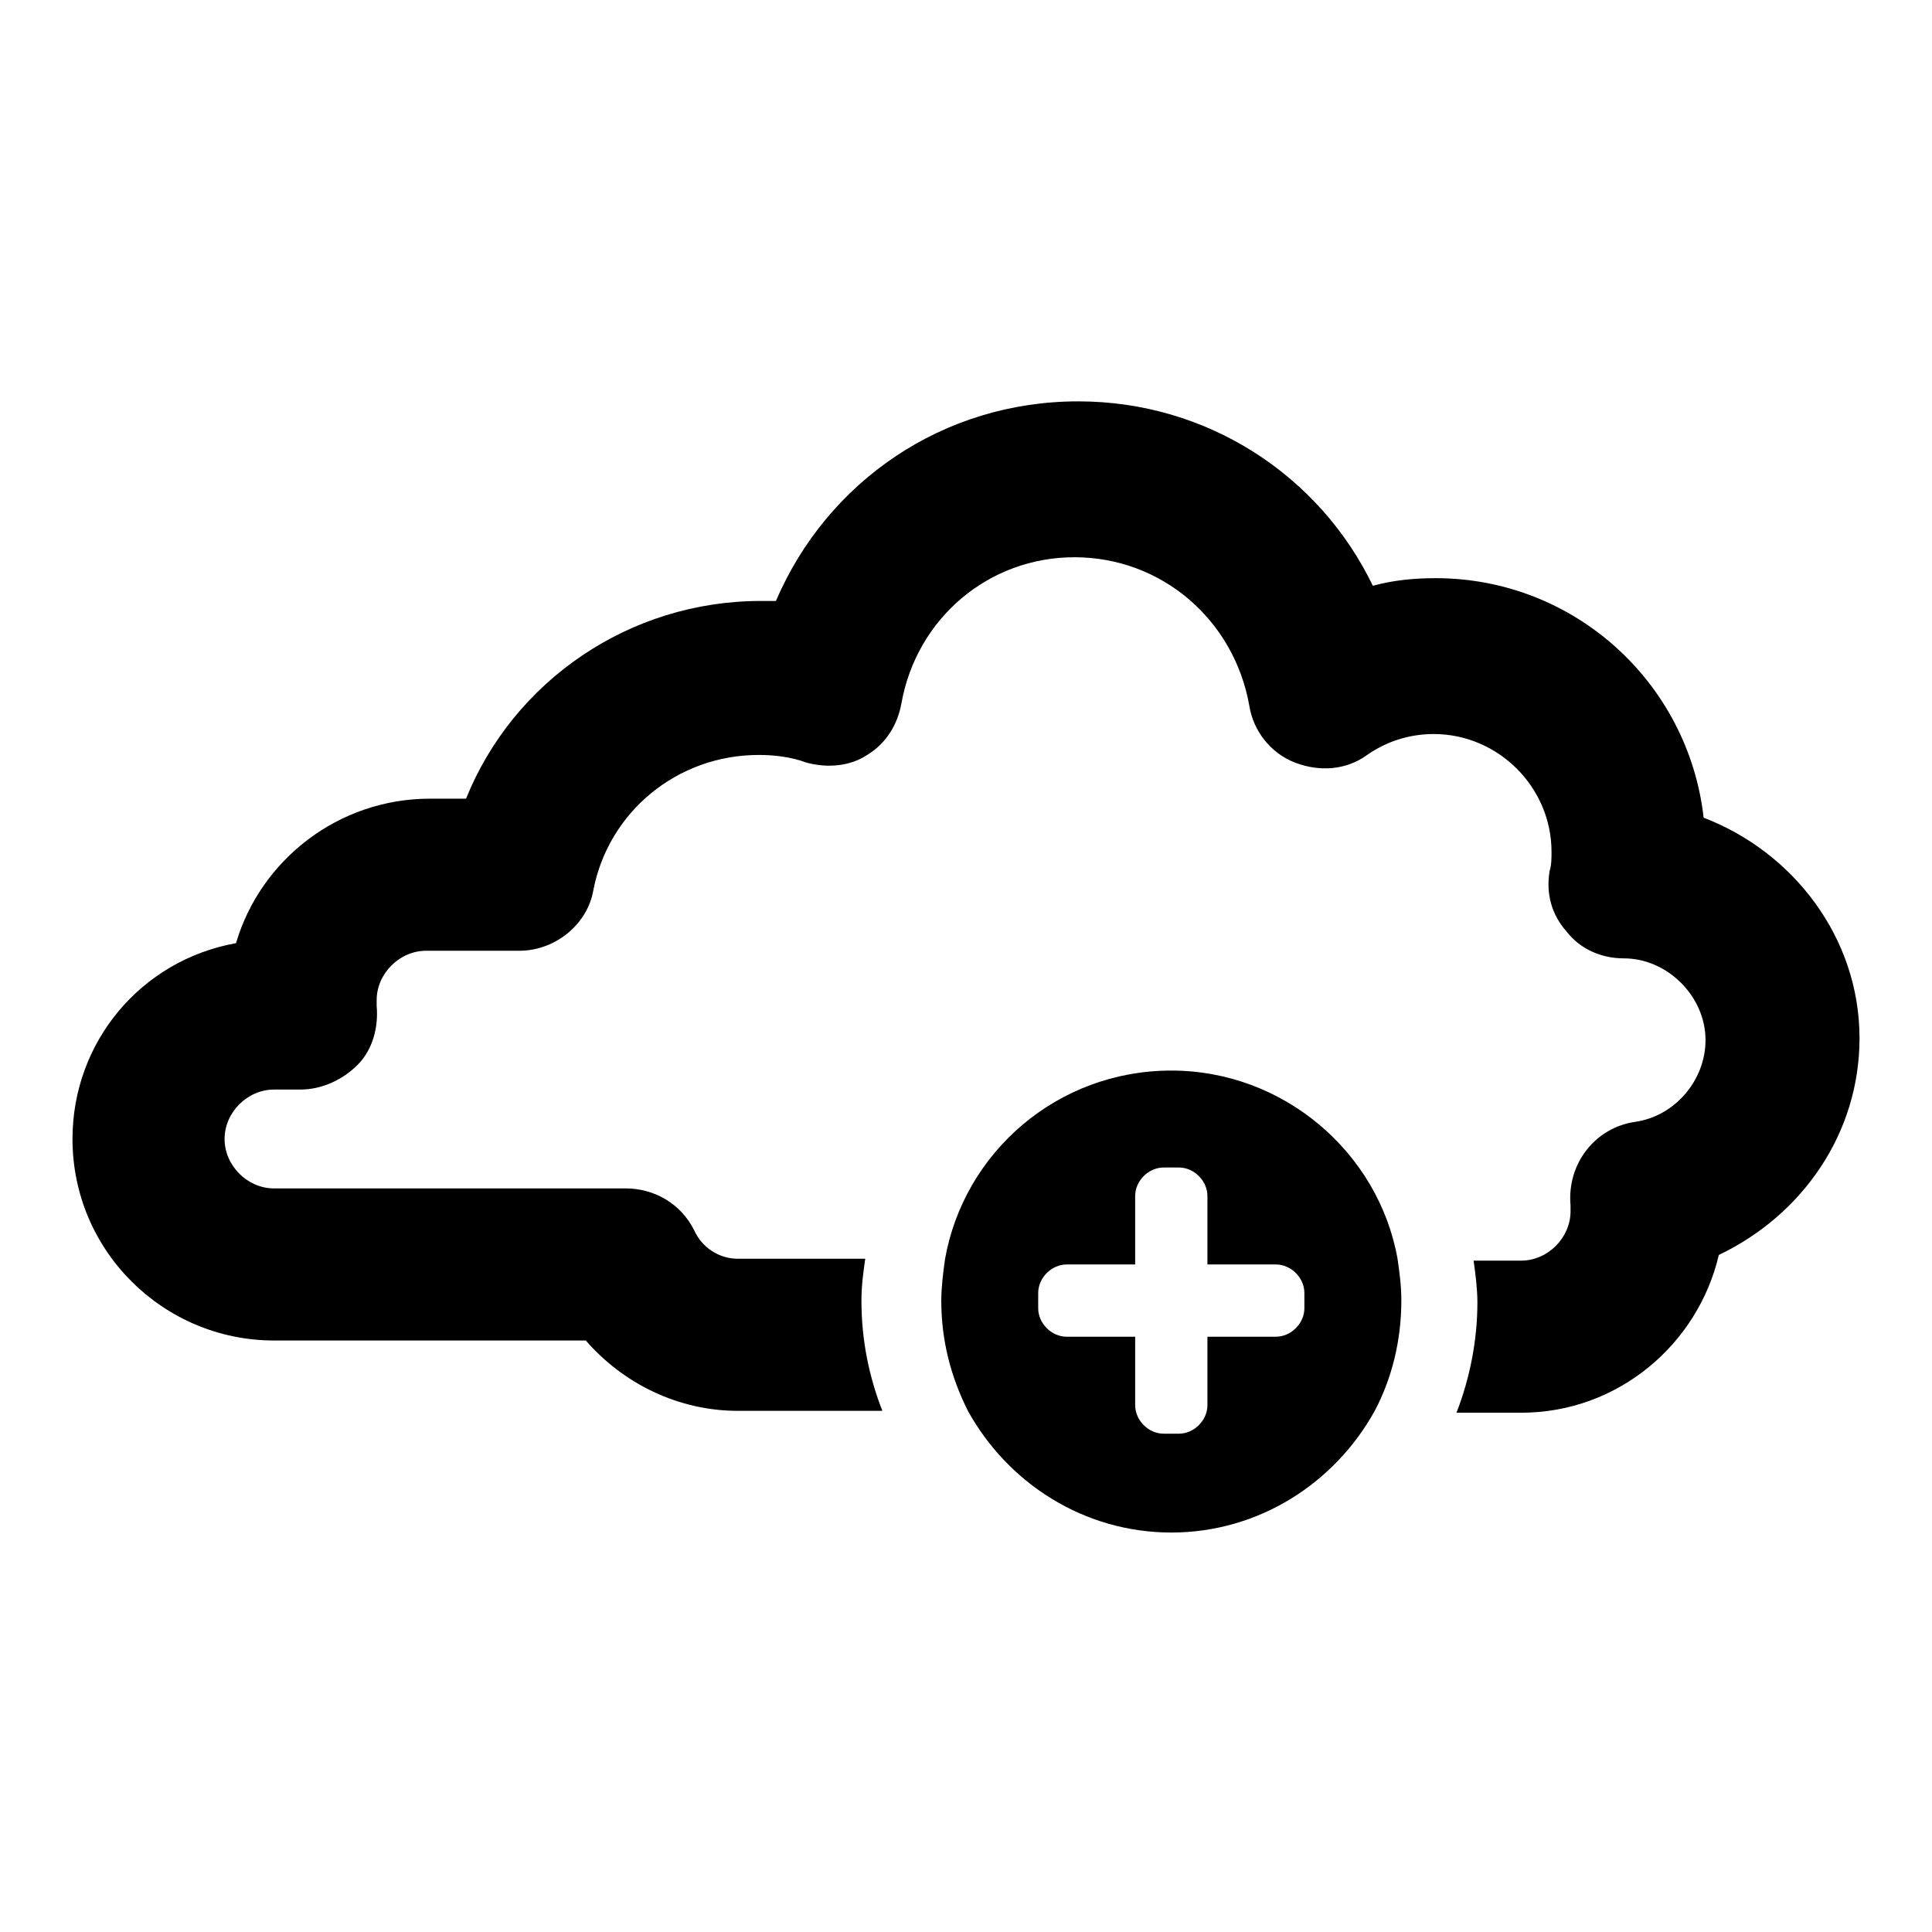 <?xml version="1.0" encoding="UTF-8"?>
<!-- The Best Svg Icon site in the world: iconSvg.co, Visit us! https://iconsvg.co -->
<svg fill="#000000" width="800px" height="800px" version="1.1" viewBox="144 144 512 512" xmlns="http://www.w3.org/2000/svg">
 <g>
  <path d="m595.48 360.7c-4.031-35.773-34.258-63.48-71.035-63.48-5.543 0-11.082 0.504-16.625 2.016-14.105-29.223-43.832-48.871-78.09-48.871-35.77 0-66.504 21.16-80.105 52.898h-4.031c-34.762 0-65.496 21.16-78.09 52.395h-9.574c-24.184 0-44.84 16.121-51.387 38.289-25.195 4.539-43.332 26.203-43.332 51.895 0 29.727 24.184 53.402 53.402 53.402l82.629 0.004c10.078 11.586 24.688 18.641 40.305 18.641h38.289c-3.527-9.07-5.543-18.641-5.543-29.223 0-4.031 0.504-7.559 1.008-11.082h-33.754c-5.039 0-9.574-3.023-11.586-7.559-3.527-7.055-10.578-11.082-18.137-11.082h-93.207c-7.055 0-13.098-6.047-13.098-13.098 0-7.055 6.047-13.098 13.098-13.098l7.051-0.004c5.543 0 11.082-2.519 15.113-6.551s5.543-10.078 5.039-15.617v-1.512c0-7.055 6.047-13.098 13.098-13.098h24.688c9.574 0 18.137-7.055 19.648-16.121 4.031-20.656 22.168-35.77 43.832-35.77 4.031 0 8.566 0.504 12.594 2.016 5.543 1.512 11.586 1.008 16.121-2.016 5.039-3.023 8.062-8.062 9.07-13.602 4.031-22.672 23.176-38.793 45.848-38.793 23.176 0 42.32 16.625 46.352 39.297 1.008 6.551 5.543 12.594 12.09 15.113 6.551 2.519 13.602 2.016 19.145-2.016 5.039-3.527 11.082-5.543 17.633-5.543 17.129 0 31.234 14.105 31.234 31.234 0 1.512 0 3.527-0.504 5.039-1.008 6.047 0.504 11.586 4.535 16.121 3.527 4.535 9.07 7.055 15.113 7.055 11.586 0 21.664 10.078 21.664 21.664 0 10.578-8.062 20.152-18.641 21.664-10.578 1.512-18.137 11.082-17.129 22.168v1.512c0 7.055-6.047 13.098-13.098 13.098h-12.594c0.504 3.527 1.008 7.559 1.008 11.082 0 10.078-2.016 20.152-5.543 29.223h17.129c25.695 0 46.855-18.137 52.395-41.816 22.172-10.582 37.285-32.246 37.285-57.434 0-26.703-17.633-49.375-41.312-58.441z"/>
  <path d="m454.41 427.71c-30.23 0-54.914 21.664-59.953 49.879-0.504 3.527-1.008 7.559-1.008 11.082 0 10.578 2.519 20.152 7.055 29.223 10.578 19.145 30.73 32.242 53.906 32.242 23.176 0 43.328-13.098 53.906-32.242 4.535-8.566 7.055-18.641 7.055-29.223 0-4.031-0.504-7.559-1.008-11.082-5.039-28.215-30.23-49.879-59.953-49.879zm35.266 62.977c0 4.031-3.527 7.559-7.559 7.559h-18.137v18.137c0 4.031-3.527 7.559-7.559 7.559h-4.031c-4.031 0-7.559-3.527-7.559-7.559v-18.137h-18.137c-4.031 0-7.559-3.527-7.559-7.559v-4.031c0-4.031 3.527-7.559 7.559-7.559h18.137v-18.137c0-4.031 3.527-7.559 7.559-7.559h4.031c4.031 0 7.559 3.527 7.559 7.559v18.137h18.137c4.031 0 7.559 3.527 7.559 7.559z"/>
 </g>
</svg>